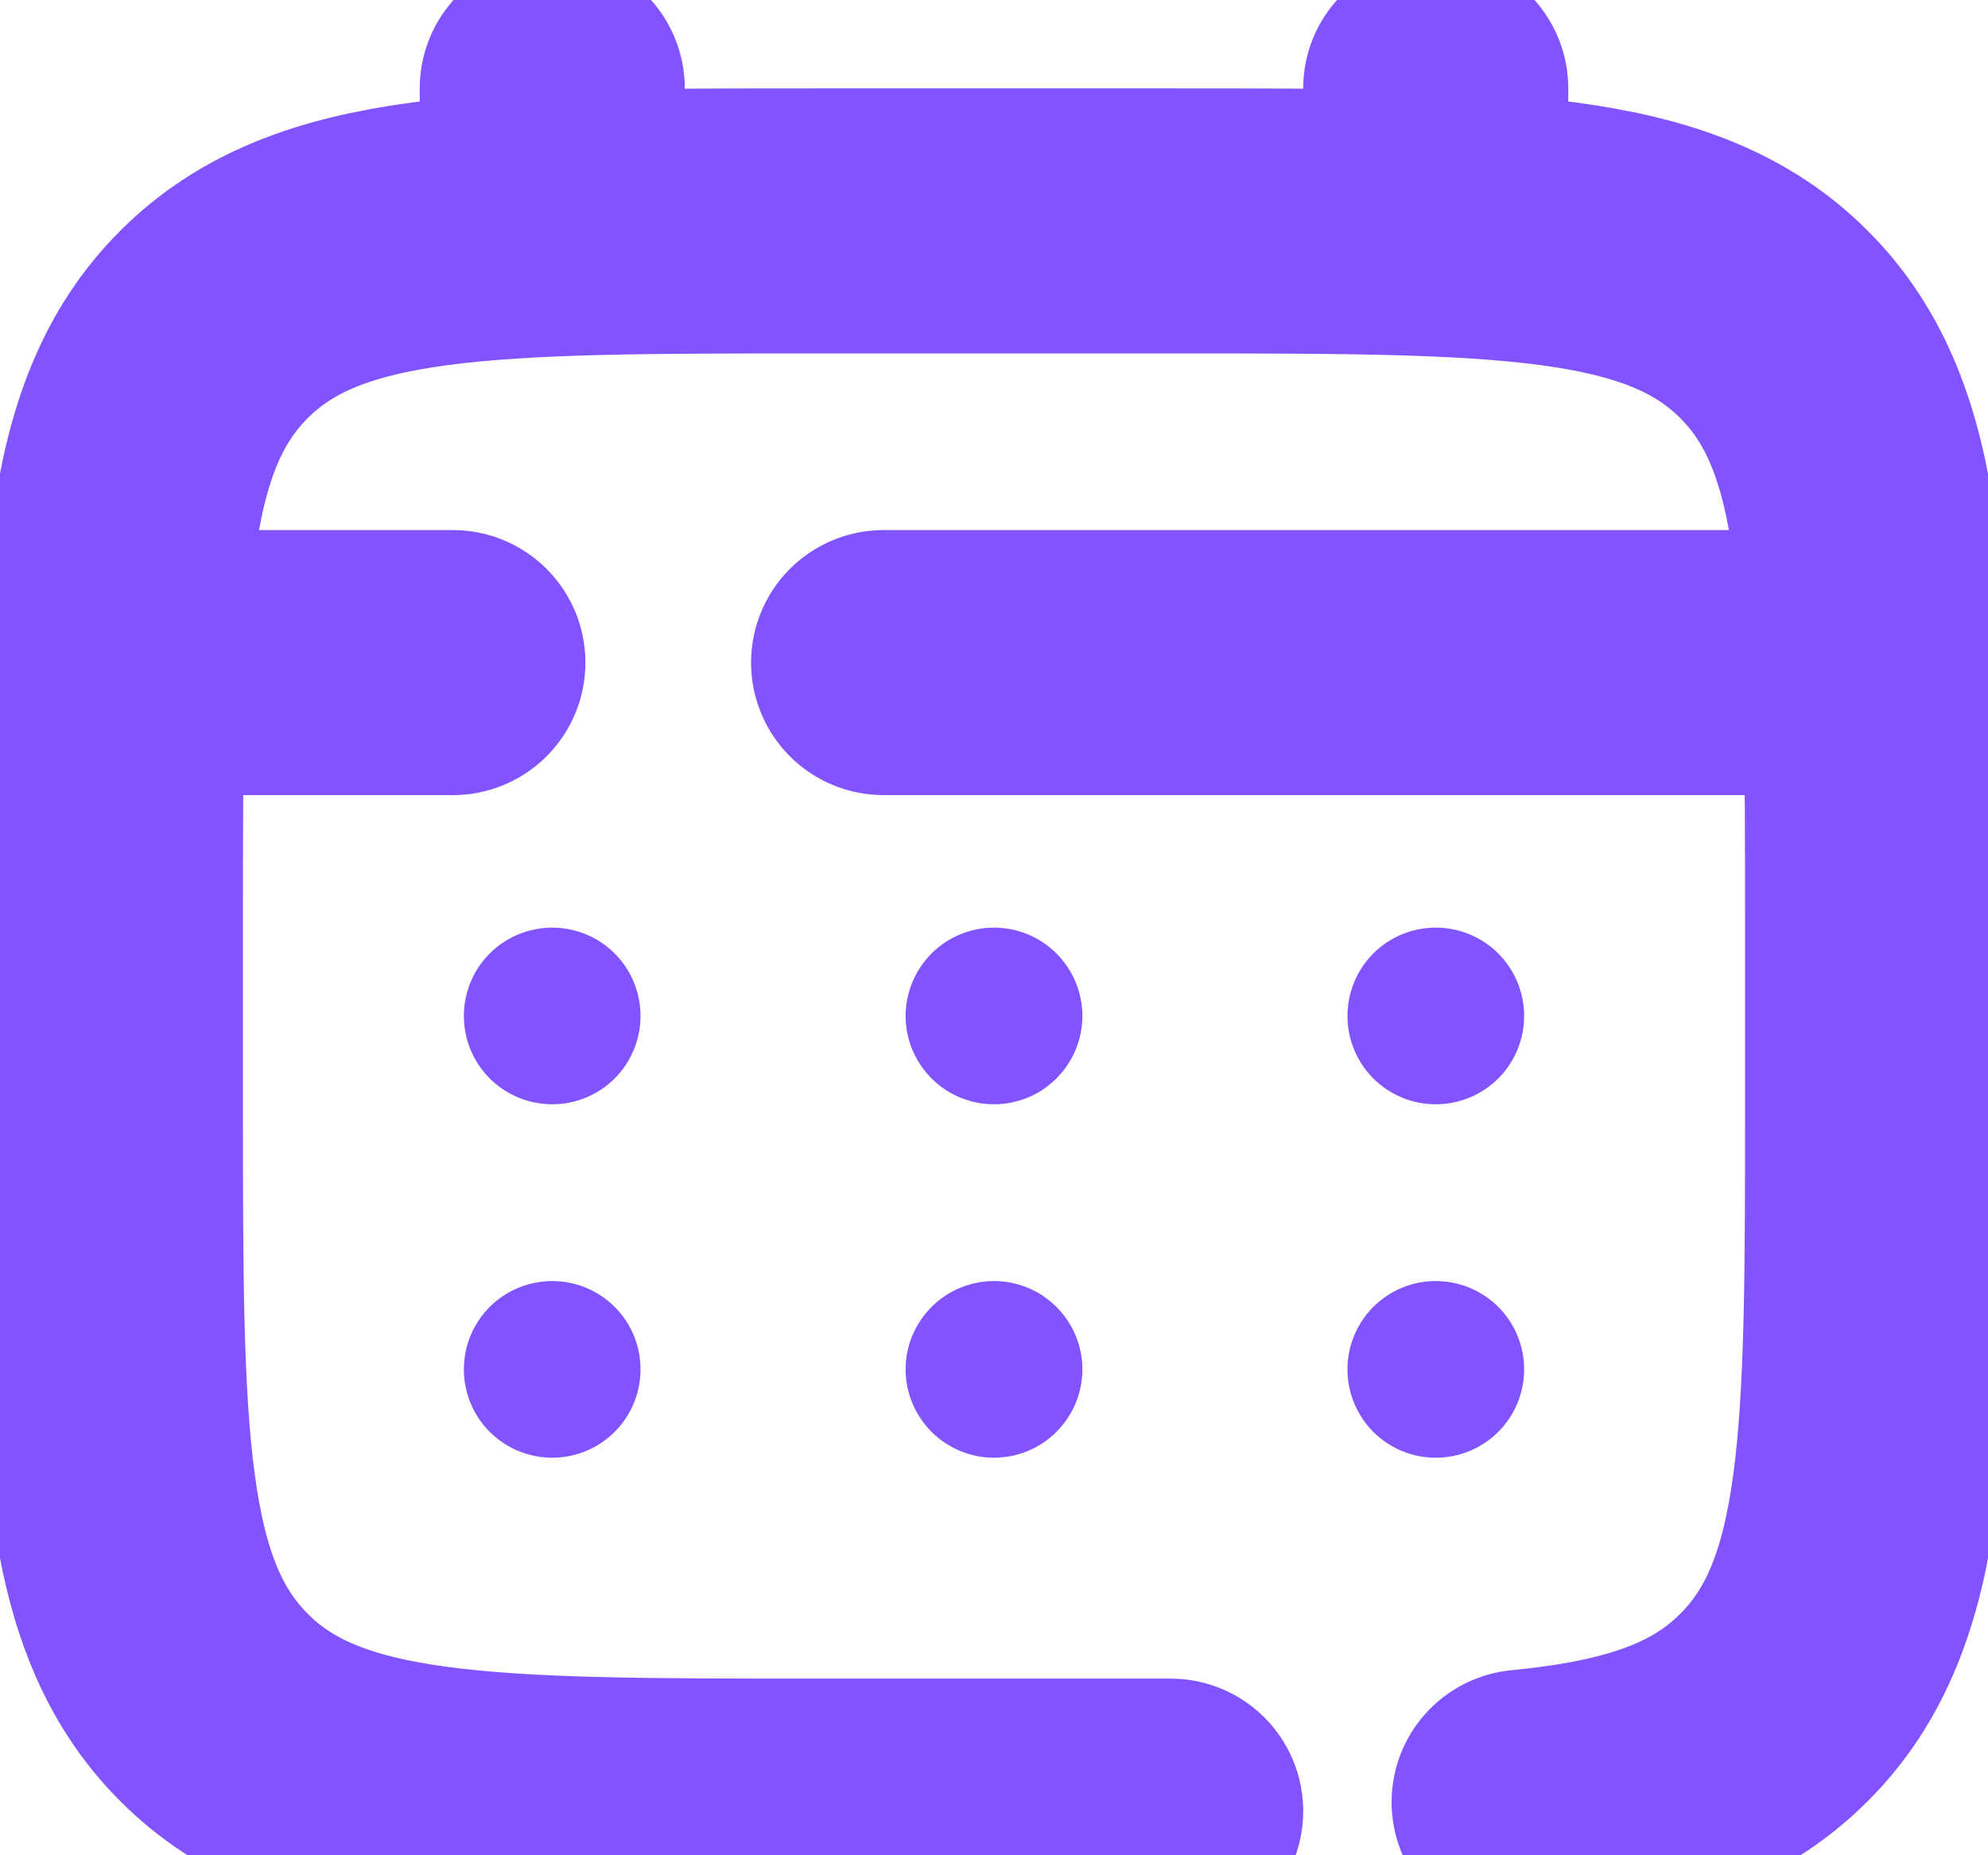<svg width="15" height="14" viewBox="0 0 15 14" fill="none" xmlns="http://www.w3.org/2000/svg">
<path d="M8.833 13.667H6.167C3.653 13.667 2.395 13.667 1.615 12.885C0.834 12.104 0.833 10.847 0.833 8.333V7C0.833 4.486 0.833 3.229 1.615 2.448C2.396 1.667 3.653 1.667 6.167 1.667H8.833C11.347 1.667 12.605 1.667 13.385 2.448C14.166 3.229 14.167 4.486 14.167 7V8.333C14.167 10.847 14.167 12.105 13.385 12.885C12.95 13.321 12.367 13.514 11.5 13.599M4.167 1.667V0.667M10.833 1.667V0.667M13.833 5H6.667M0.833 5H3.417" stroke="#8154FF" stroke-width="2" stroke-linecap="round"/>
<path d="M11.5 10.333C11.5 10.51 11.43 10.68 11.305 10.805C11.18 10.93 11.01 11 10.833 11C10.656 11 10.487 10.93 10.362 10.805C10.237 10.68 10.167 10.51 10.167 10.333C10.167 10.156 10.237 9.987 10.362 9.862C10.487 9.737 10.656 9.667 10.833 9.667C11.01 9.667 11.18 9.737 11.305 9.862C11.43 9.987 11.5 10.156 11.5 10.333ZM11.5 7.667C11.5 7.843 11.43 8.013 11.305 8.138C11.18 8.263 11.01 8.333 10.833 8.333C10.656 8.333 10.487 8.263 10.362 8.138C10.237 8.013 10.167 7.843 10.167 7.667C10.167 7.49 10.237 7.32 10.362 7.195C10.487 7.07 10.656 7 10.833 7C11.01 7 11.18 7.07 11.305 7.195C11.43 7.32 11.5 7.49 11.5 7.667ZM8.167 10.333C8.167 10.51 8.096 10.68 7.971 10.805C7.846 10.93 7.677 11 7.5 11C7.323 11 7.154 10.93 7.029 10.805C6.904 10.68 6.833 10.51 6.833 10.333C6.833 10.156 6.904 9.987 7.029 9.862C7.154 9.737 7.323 9.667 7.5 9.667C7.677 9.667 7.846 9.737 7.971 9.862C8.096 9.987 8.167 10.156 8.167 10.333ZM8.167 7.667C8.167 7.843 8.096 8.013 7.971 8.138C7.846 8.263 7.677 8.333 7.5 8.333C7.323 8.333 7.154 8.263 7.029 8.138C6.904 8.013 6.833 7.843 6.833 7.667C6.833 7.49 6.904 7.32 7.029 7.195C7.154 7.07 7.323 7 7.5 7C7.677 7 7.846 7.07 7.971 7.195C8.096 7.32 8.167 7.49 8.167 7.667ZM4.833 10.333C4.833 10.51 4.763 10.68 4.638 10.805C4.513 10.93 4.343 11 4.167 11C3.99 11 3.82 10.93 3.695 10.805C3.57 10.68 3.5 10.51 3.5 10.333C3.5 10.156 3.57 9.987 3.695 9.862C3.82 9.737 3.99 9.667 4.167 9.667C4.343 9.667 4.513 9.737 4.638 9.862C4.763 9.987 4.833 10.156 4.833 10.333ZM4.833 7.667C4.833 7.843 4.763 8.013 4.638 8.138C4.513 8.263 4.343 8.333 4.167 8.333C3.99 8.333 3.82 8.263 3.695 8.138C3.57 8.013 3.5 7.843 3.5 7.667C3.5 7.49 3.57 7.32 3.695 7.195C3.82 7.07 3.99 7 4.167 7C4.343 7 4.513 7.07 4.638 7.195C4.763 7.32 4.833 7.49 4.833 7.667Z" fill="#8154FF"/>
</svg>
